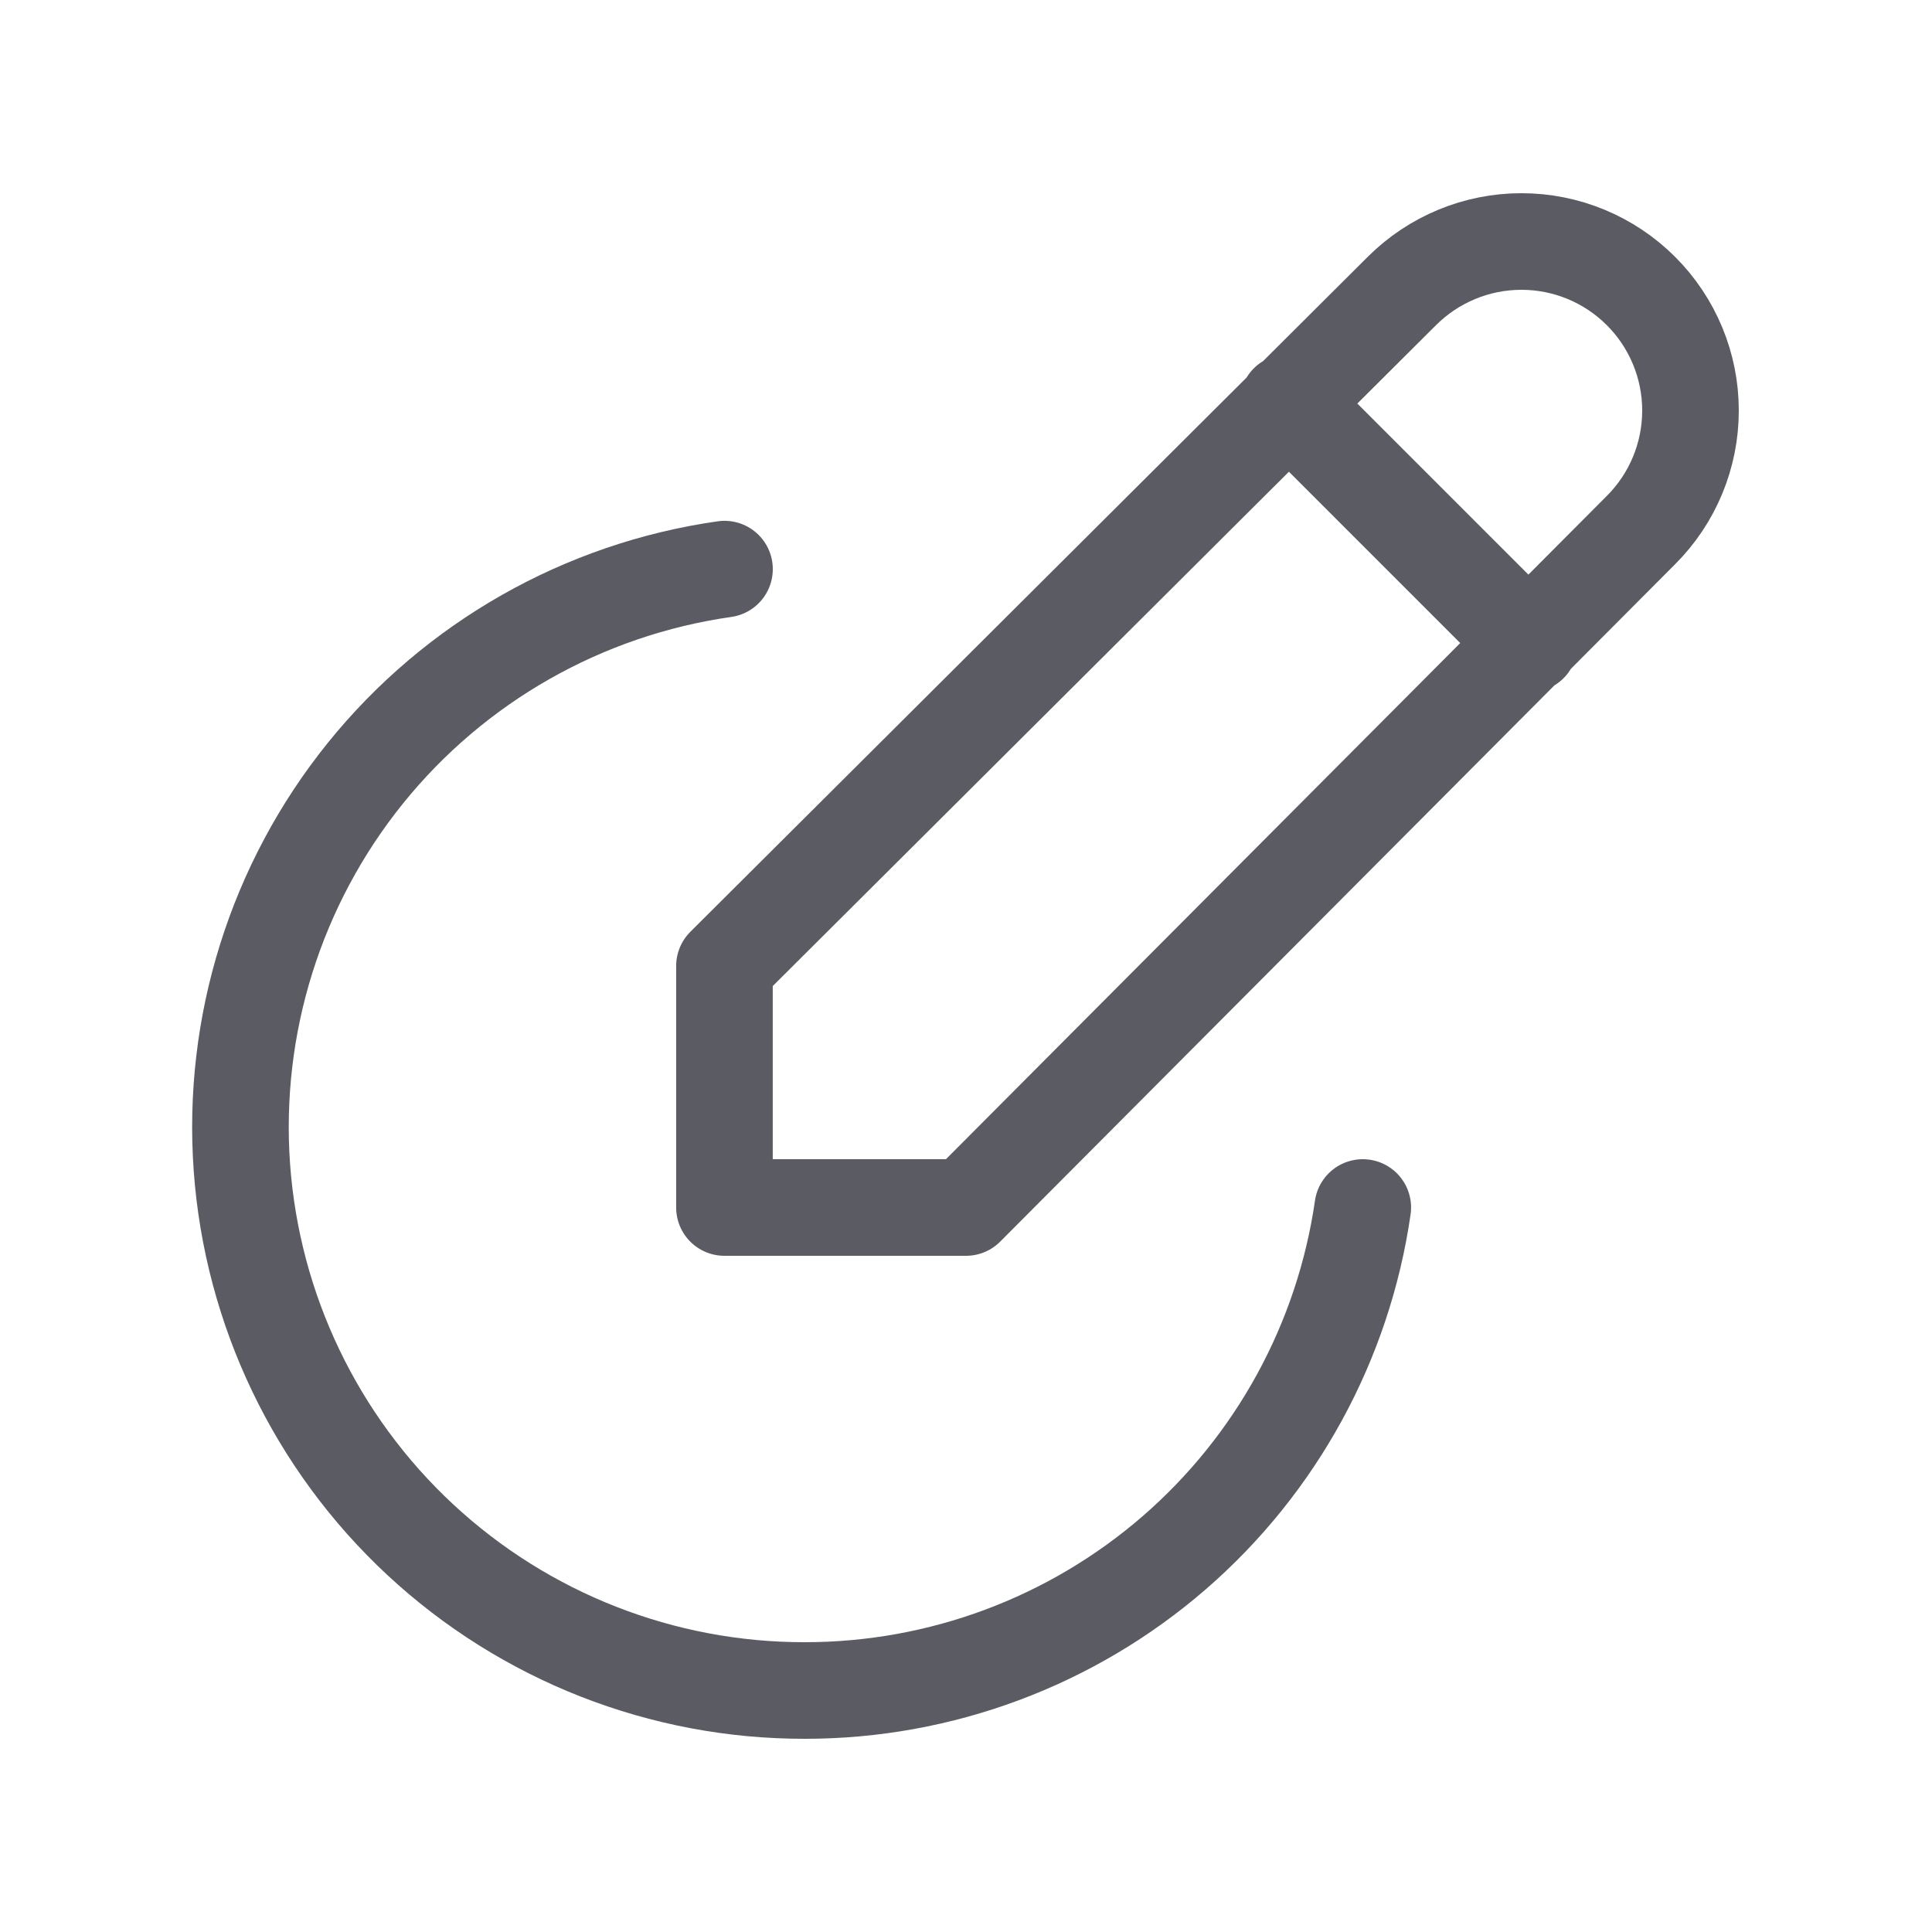 <svg width="40" height="40" viewBox="0 0 40 40" fill="none" xmlns="http://www.w3.org/2000/svg">
<path d="M26.666 8.333L31.666 13.333M15 11.783C12.076 12.2 9.419 13.71 7.565 16.008C5.711 18.307 4.797 21.223 5.008 24.169C5.22 27.114 6.541 29.87 8.704 31.88C10.868 33.89 13.713 35.005 16.666 35C19.472 35 22.184 33.989 24.305 32.153C26.426 30.316 27.814 27.777 28.215 25M20 25L33.974 10.975C34.631 10.319 35 9.428 35 8.5C35 7.572 34.631 6.681 33.974 6.025C33.318 5.369 32.428 5 31.5 5C30.571 5 29.681 5.369 29.024 6.025L14.999 20V25H20Z" stroke="#161621" stroke-opacity="0.7" stroke-width="2" stroke-linecap="round" stroke-linejoin="round"/>
</svg>
